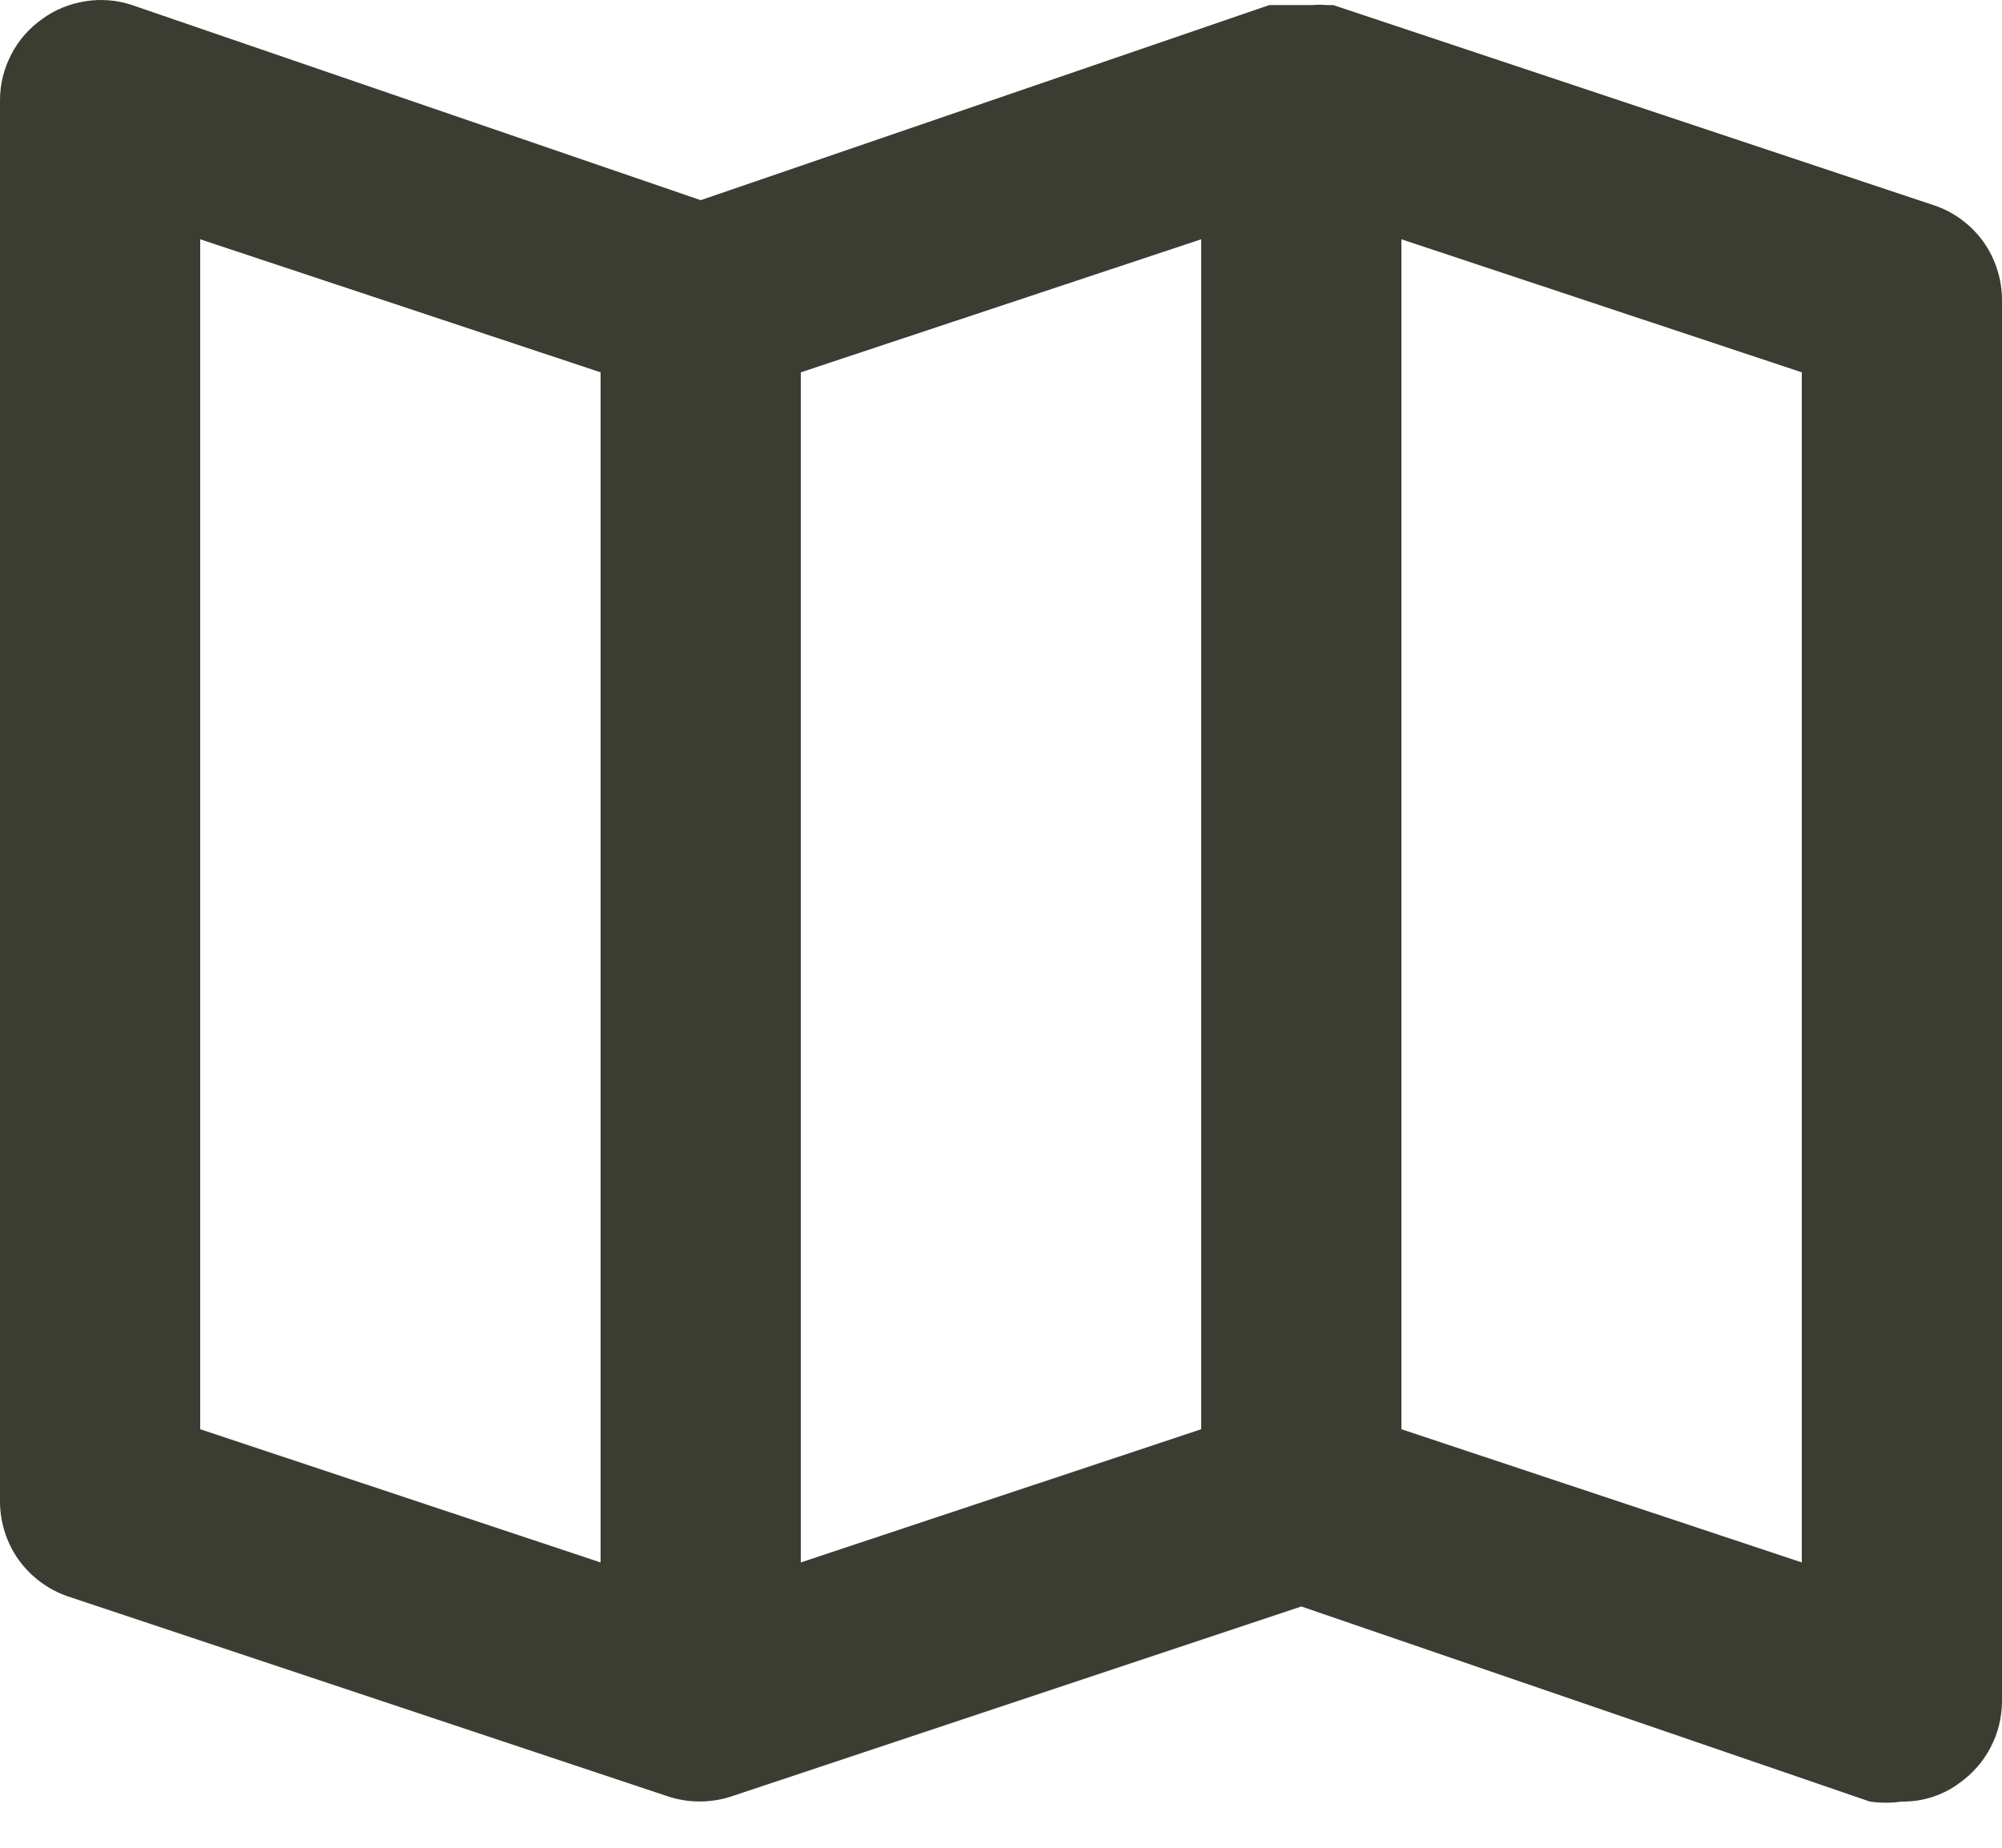 <svg width="13" height="12" viewBox="0 0 13 12" fill="none" xmlns="http://www.w3.org/2000/svg">
<path d="M12.558 1.333L8.658 0.033H8.613C8.582 0.03 8.552 0.03 8.521 0.033H8.372H8.287H8.242L4.55 1.3L0.858 0.033C0.76 0 0.656 -0.008 0.555 0.008C0.453 0.024 0.356 0.063 0.273 0.124C0.189 0.184 0.12 0.262 0.073 0.354C0.025 0.446 0 0.547 2.1668e-06 0.65V9.75C-0 9.886 0.042 10.019 0.121 10.13C0.201 10.241 0.313 10.324 0.442 10.368L4.342 11.668C4.473 11.71 4.614 11.71 4.745 11.668L8.45 10.433L12.142 11.7C12.211 11.71 12.281 11.71 12.35 11.7C12.486 11.702 12.619 11.659 12.727 11.577C12.811 11.517 12.88 11.438 12.927 11.346C12.975 11.255 12.999 11.153 13 11.05V1.95C13 1.814 12.958 1.681 12.879 1.57C12.799 1.459 12.687 1.376 12.558 1.333ZM3.9 10.147L1.3 9.282V1.554L3.9 2.418V10.147ZM7.8 9.282L5.2 10.147V2.418L7.8 1.554V9.282ZM11.7 10.147L9.1 9.282V1.554L11.7 2.418V10.147Z" fill="#3B3D33"/>
</svg>
